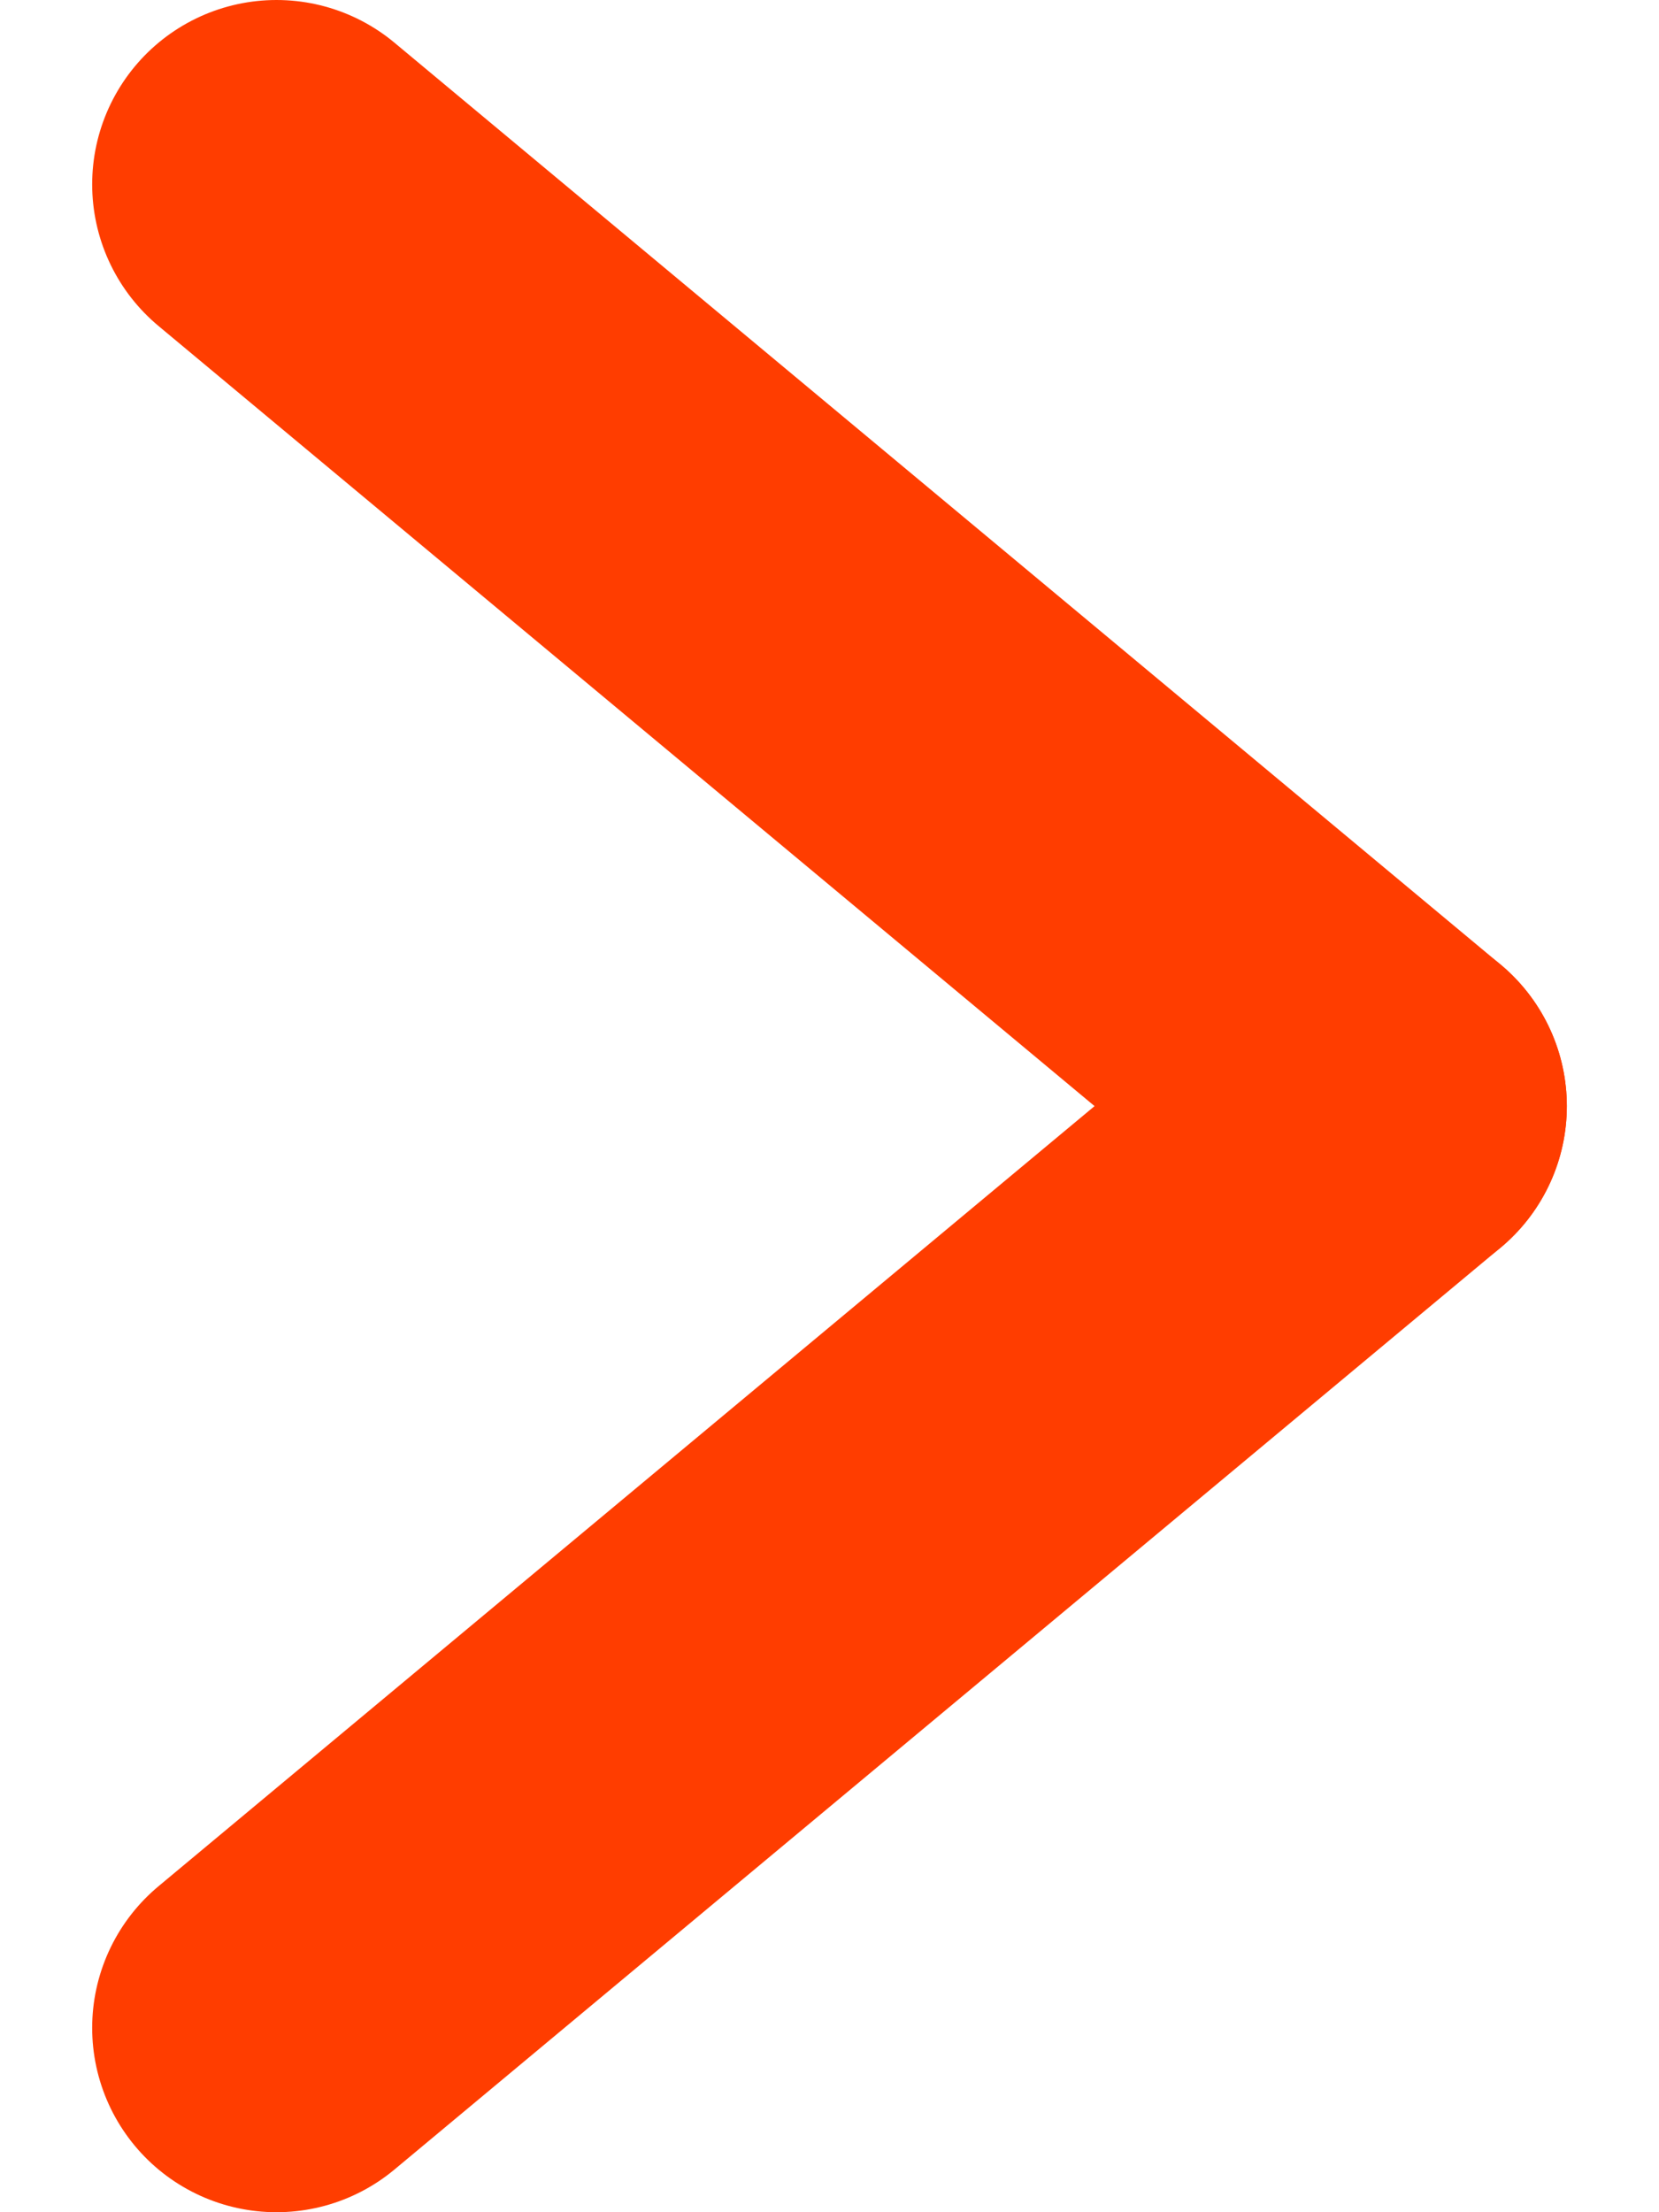 <svg width="9" height="12" viewBox="0 0 9 12" fill="none" xmlns="http://www.w3.org/2000/svg">
<path d="M7.5 6L1.5 11" stroke="#FF3D00" stroke-width="2" stroke-linecap="round"/>
<path d="M7.5 6L1.5 1" stroke="#FF3D00" stroke-width="2" stroke-linecap="round"/>
</svg>
